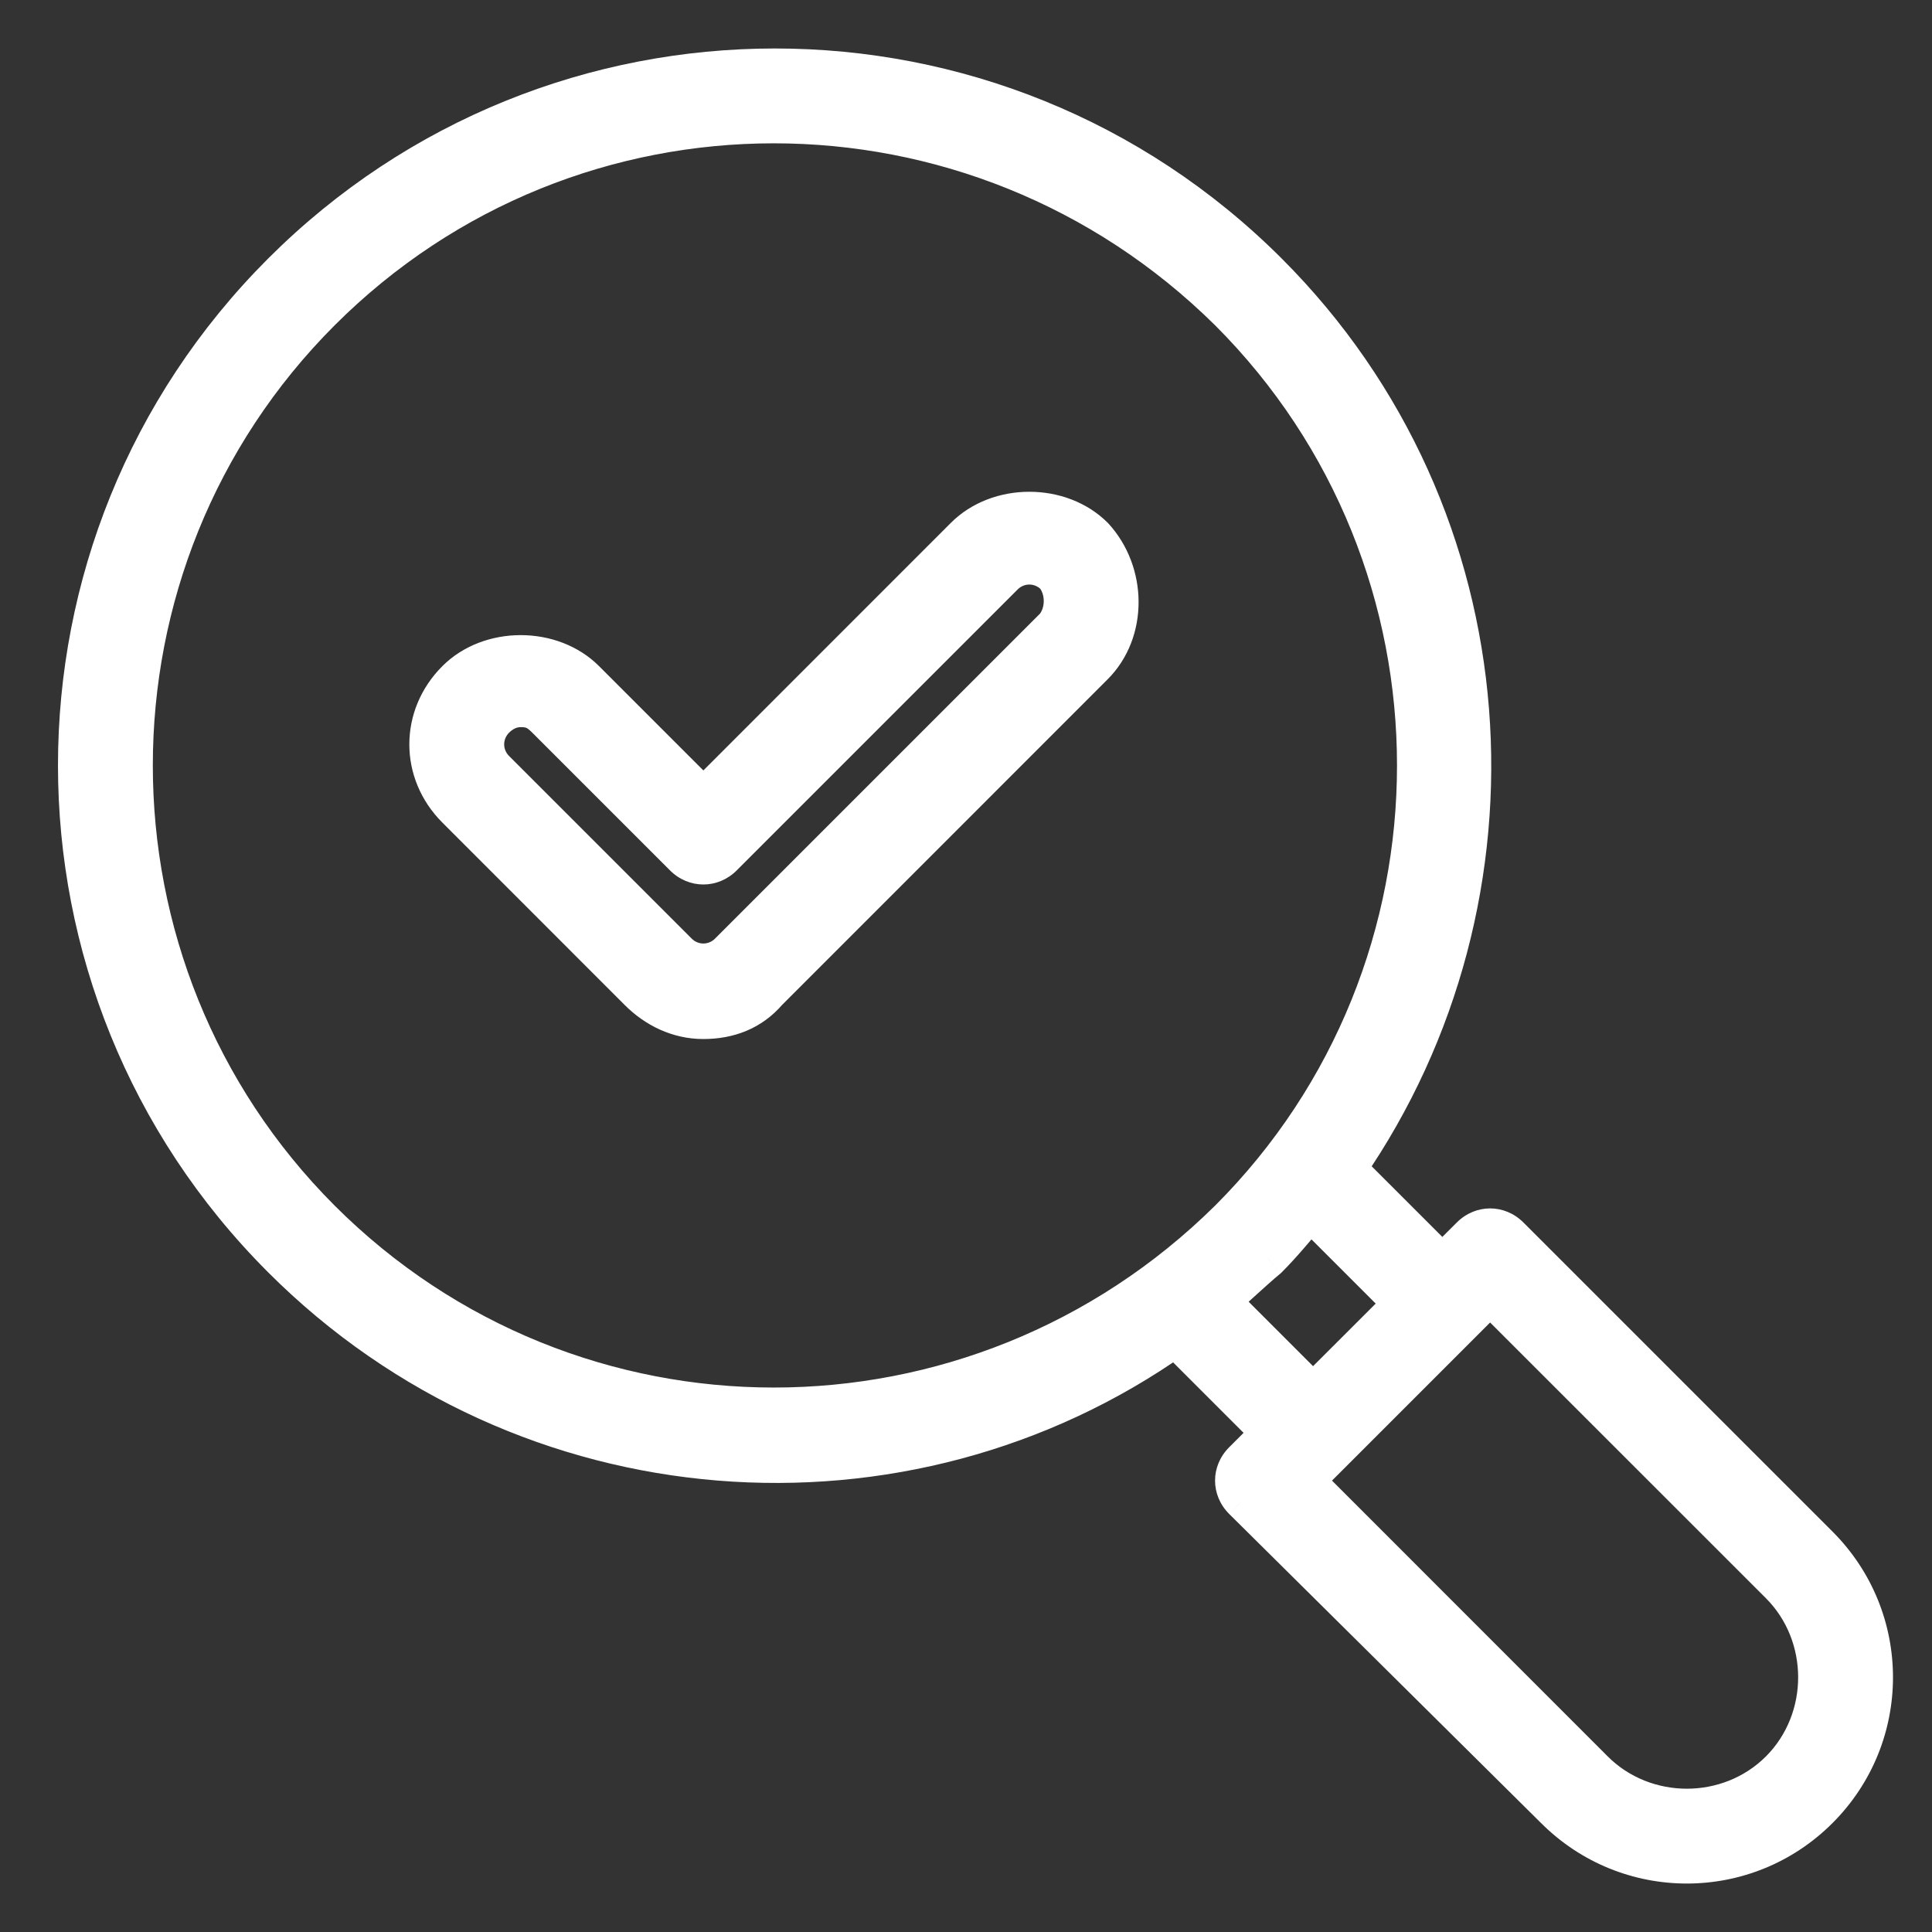 <?xml version="1.0" encoding="UTF-8"?>
<svg xmlns="http://www.w3.org/2000/svg" width="25" height="25" viewBox="0 0 25 25" fill="none">
  <rect x="0" y="0" width="25" height="25" fill="#333333" stroke="none"/>
  <mask id="path-1-outside-1_1611_6904" maskUnits="userSpaceOnUse" x="0" y="-0.123" width="25" height="25" fill="black">
    <rect fill="white" y="-0.123" width="25" height="25"></rect>
    <path fill-rule="evenodd" clip-rule="evenodd" d="M3.645 3.523C7.173 -0.004 12.882 -0.004 16.409 3.523C19.573 6.686 19.864 11.595 17.427 15.123L18.664 16.359L19.027 15.995C19.173 15.85 19.391 15.85 19.536 15.995L23.536 19.995C24.482 20.941 24.482 22.468 23.536 23.414C22.591 24.359 21.064 24.359 20.118 23.414L16.082 19.414C15.936 19.268 15.936 19.05 16.082 18.905L16.445 18.541L15.209 17.305C11.718 19.777 6.809 19.45 3.645 16.286C0.118 12.759 0.118 7.05 3.645 3.523ZM4.155 4.032C0.918 7.268 0.918 12.541 4.155 15.777C7.391 19.014 12.627 19.014 15.9 15.777C19.136 12.541 19.136 7.268 15.9 4.032C12.627 0.796 7.391 0.796 4.155 4.032ZM23.027 22.905C23.682 22.25 23.682 21.159 23.027 20.505L19.282 16.759L16.882 19.159L20.627 22.905C21.282 23.559 22.373 23.559 23.027 22.905ZM16.991 18.032L18.154 16.868L16.954 15.668L16.954 15.668C16.773 15.886 16.591 16.105 16.409 16.286C16.3 16.377 16.2 16.468 16.1 16.559C16 16.65 15.9 16.741 15.791 16.832L16.991 18.032ZM12.483 6.941C12.92 6.505 13.72 6.505 14.156 6.941C14.592 7.414 14.592 8.177 14.156 8.614L9.938 12.832C9.72 13.086 9.429 13.195 9.101 13.195C8.774 13.195 8.483 13.05 8.265 12.832L5.901 10.468C5.429 9.995 5.429 9.268 5.901 8.795C6.338 8.359 7.138 8.359 7.574 8.795L9.101 10.323L12.483 6.941ZM9.429 12.323L13.647 8.105C13.792 7.923 13.792 7.632 13.647 7.45C13.465 7.268 13.174 7.268 12.992 7.45L9.356 11.086C9.211 11.232 8.992 11.232 8.847 11.086L7.065 9.305C6.956 9.195 6.883 9.159 6.738 9.159C6.592 9.159 6.483 9.232 6.411 9.305C6.229 9.486 6.229 9.777 6.411 9.959L8.774 12.323C8.956 12.505 9.247 12.505 9.429 12.323Z"></path>
  </mask>
  <path fill-rule="evenodd" clip-rule="evenodd" d="M3.645 3.523C7.173 -0.004 12.882 -0.004 16.409 3.523C19.573 6.686 19.864 11.595 17.427 15.123L18.664 16.359L19.027 15.995C19.173 15.85 19.391 15.85 19.536 15.995L23.536 19.995C24.482 20.941 24.482 22.468 23.536 23.414C22.591 24.359 21.064 24.359 20.118 23.414L16.082 19.414C15.936 19.268 15.936 19.05 16.082 18.905L16.445 18.541L15.209 17.305C11.718 19.777 6.809 19.45 3.645 16.286C0.118 12.759 0.118 7.05 3.645 3.523ZM4.155 4.032C0.918 7.268 0.918 12.541 4.155 15.777C7.391 19.014 12.627 19.014 15.9 15.777C19.136 12.541 19.136 7.268 15.9 4.032C12.627 0.796 7.391 0.796 4.155 4.032ZM23.027 22.905C23.682 22.25 23.682 21.159 23.027 20.505L19.282 16.759L16.882 19.159L20.627 22.905C21.282 23.559 22.373 23.559 23.027 22.905ZM16.991 18.032L18.154 16.868L16.954 15.668L16.954 15.668C16.773 15.886 16.591 16.105 16.409 16.286C16.3 16.377 16.2 16.468 16.1 16.559C16 16.65 15.9 16.741 15.791 16.832L16.991 18.032ZM12.483 6.941C12.92 6.505 13.72 6.505 14.156 6.941C14.592 7.414 14.592 8.177 14.156 8.614L9.938 12.832C9.72 13.086 9.429 13.195 9.101 13.195C8.774 13.195 8.483 13.05 8.265 12.832L5.901 10.468C5.429 9.995 5.429 9.268 5.901 8.795C6.338 8.359 7.138 8.359 7.574 8.795L9.101 10.323L12.483 6.941ZM9.429 12.323L13.647 8.105C13.792 7.923 13.792 7.632 13.647 7.45C13.465 7.268 13.174 7.268 12.992 7.45L9.356 11.086C9.211 11.232 8.992 11.232 8.847 11.086L7.065 9.305C6.956 9.195 6.883 9.159 6.738 9.159C6.592 9.159 6.483 9.232 6.411 9.305C6.229 9.486 6.229 9.777 6.411 9.959L8.774 12.323C8.956 12.505 9.247 12.505 9.429 12.323Z" fill="white"></path>
  <path d="M16.409 3.523L16.232 3.7L16.409 3.523ZM3.645 3.523L3.469 3.346L3.645 3.523ZM17.427 15.123L17.222 14.981L17.103 15.152L17.25 15.3L17.427 15.123ZM18.664 16.359L18.487 16.536L18.664 16.713L18.84 16.536L18.664 16.359ZM19.536 15.995L19.713 15.819V15.819L19.536 15.995ZM23.536 23.414L23.713 23.59H23.713L23.536 23.414ZM20.118 23.414L20.295 23.237L20.294 23.236L20.118 23.414ZM16.082 19.414L15.905 19.59L15.906 19.591L16.082 19.414ZM16.082 18.905L15.905 18.728H15.905L16.082 18.905ZM16.445 18.541L16.622 18.718L16.799 18.541L16.622 18.364L16.445 18.541ZM15.209 17.305L15.386 17.128L15.237 16.979L15.065 17.101L15.209 17.305ZM3.645 16.286L3.469 16.463L3.645 16.286ZM4.155 15.777L4.331 15.601L4.155 15.777ZM4.155 4.032L4.331 4.209L4.155 4.032ZM15.9 15.777L16.076 15.955L16.077 15.954L15.9 15.777ZM15.9 4.032L16.077 3.855L16.076 3.854L15.9 4.032ZM23.027 20.505L23.204 20.328H23.204L23.027 20.505ZM23.027 22.905L22.851 22.728L23.027 22.905ZM19.282 16.759L19.459 16.582L19.282 16.406L19.105 16.582L19.282 16.759ZM16.882 19.159L16.705 18.982L16.528 19.159L16.705 19.336L16.882 19.159ZM20.627 22.905L20.804 22.728H20.804L20.627 22.905ZM18.154 16.868L18.331 17.045L18.508 16.868L18.331 16.692L18.154 16.868ZM16.991 18.032L16.814 18.209L16.991 18.385L17.168 18.209L16.991 18.032ZM16.954 15.668L17.131 15.492L16.938 15.298L16.762 15.508L16.954 15.668ZM16.954 15.668L16.762 15.508L16.954 15.668ZM16.409 16.286L16.569 16.479L16.578 16.471L16.586 16.463L16.409 16.286ZM16.1 16.559L16.268 16.744L16.268 16.744L16.1 16.559ZM15.791 16.832L15.631 16.64L15.421 16.815L15.614 17.009L15.791 16.832ZM14.156 6.941L14.34 6.771L14.333 6.764L14.156 6.941ZM12.483 6.941L12.306 6.764L12.483 6.941ZM14.156 8.614L14.333 8.79L14.156 8.614ZM9.938 12.832L9.761 12.655L9.754 12.662L9.748 12.669L9.938 12.832ZM8.265 12.832L8.088 13.009L8.265 12.832ZM5.901 10.468L6.078 10.291V10.291L5.901 10.468ZM9.101 10.323L8.925 10.499L9.101 10.676L9.278 10.499L9.101 10.323ZM13.647 8.105L13.824 8.281L13.833 8.272L13.842 8.261L13.647 8.105ZM9.429 12.323L9.252 12.146L9.429 12.323ZM13.647 7.45L13.842 7.294L13.833 7.283L13.824 7.273L13.647 7.45ZM12.992 7.45L12.816 7.273H12.816L12.992 7.45ZM9.356 11.086L9.533 11.263L9.533 11.263L9.356 11.086ZM8.847 11.086L8.67 11.263L8.847 11.086ZM7.065 9.305L7.242 9.128L7.242 9.128L7.065 9.305ZM6.411 9.305L6.234 9.128L6.234 9.128L6.411 9.305ZM6.411 9.959L6.234 10.136L6.411 9.959ZM8.774 12.323L8.951 12.146H8.951L8.774 12.323ZM16.586 3.346C12.961 -0.279 7.094 -0.279 3.469 3.346L3.822 3.7C7.252 0.27 12.803 0.27 16.232 3.7L16.586 3.346ZM17.633 15.265C20.135 11.642 19.838 6.598 16.586 3.346L16.232 3.7C19.307 6.774 19.592 11.549 17.222 14.981L17.633 15.265ZM18.84 16.182L17.604 14.946L17.25 15.3L18.487 16.536L18.84 16.182ZM18.851 15.819L18.487 16.182L18.84 16.536L19.204 16.172L18.851 15.819ZM19.713 15.819C19.47 15.576 19.094 15.576 18.851 15.819L19.204 16.172C19.252 16.125 19.312 16.125 19.36 16.172L19.713 15.819ZM23.713 19.819L19.713 15.819L19.36 16.172L23.36 20.172L23.713 19.819ZM23.713 23.59C24.756 22.547 24.756 20.862 23.713 19.819L23.36 20.172C24.207 21.02 24.207 22.389 23.36 23.237L23.713 23.59ZM19.941 23.59C20.985 24.634 22.67 24.634 23.713 23.59L23.36 23.237C22.512 24.085 21.143 24.085 20.295 23.237L19.941 23.59ZM15.906 19.591L19.942 23.591L20.294 23.236L16.258 19.236L15.906 19.591ZM15.905 18.728C15.662 18.971 15.662 19.347 15.905 19.59L16.259 19.237C16.211 19.189 16.211 19.129 16.259 19.081L15.905 18.728ZM16.269 18.364L15.905 18.728L16.259 19.081L16.622 18.718L16.269 18.364ZM15.032 17.481L16.269 18.718L16.622 18.364L15.386 17.128L15.032 17.481ZM3.469 16.463C6.719 19.714 11.764 20.051 15.354 17.509L15.065 17.101C11.672 19.504 6.899 19.186 3.822 16.11L3.469 16.463ZM3.469 3.346C-0.156 6.971 -0.156 12.838 3.469 16.463L3.822 16.11C0.393 12.68 0.393 7.129 3.822 3.7L3.469 3.346ZM4.331 15.601C1.193 12.462 1.193 7.347 4.331 4.209L3.978 3.855C0.644 7.189 0.644 12.62 3.978 15.954L4.331 15.601ZM15.724 15.6C12.548 18.74 7.47 18.739 4.331 15.601L3.978 15.954C7.312 19.289 12.706 19.287 16.076 15.955L15.724 15.6ZM15.723 4.209C18.862 7.347 18.862 12.462 15.723 15.601L16.077 15.954C19.411 12.62 19.411 7.189 16.077 3.855L15.723 4.209ZM4.331 4.209C7.47 1.07 12.548 1.069 15.724 4.21L16.076 3.854C12.706 0.522 7.312 0.521 3.978 3.855L4.331 4.209ZM22.851 20.681C23.407 21.238 23.407 22.171 22.851 22.728L23.204 23.081C23.956 22.329 23.956 21.08 23.204 20.328L22.851 20.681ZM19.105 16.936L22.851 20.681L23.204 20.328L19.459 16.582L19.105 16.936ZM17.059 19.336L19.459 16.936L19.105 16.582L16.705 18.982L17.059 19.336ZM20.804 22.728L17.059 18.982L16.705 19.336L20.451 23.081L20.804 22.728ZM22.851 22.728C22.294 23.285 21.361 23.285 20.804 22.728L20.451 23.081C21.203 23.834 22.452 23.834 23.204 23.081L22.851 22.728ZM17.978 16.692L16.814 17.855L17.168 18.209L18.331 17.045L17.978 16.692ZM16.778 15.845L17.978 17.045L18.331 16.692L17.131 15.492L16.778 15.845ZM17.147 15.828L17.147 15.828L16.762 15.508L16.762 15.508L17.147 15.828ZM16.586 16.463C16.777 16.272 16.966 16.044 17.147 15.828L16.762 15.508C16.579 15.729 16.405 15.937 16.232 16.11L16.586 16.463ZM16.268 16.744C16.369 16.653 16.465 16.565 16.569 16.479L16.249 16.094C16.135 16.189 16.031 16.284 15.932 16.374L16.268 16.744ZM15.951 17.024C16.065 16.929 16.169 16.835 16.268 16.744L15.932 16.374C15.831 16.465 15.735 16.553 15.631 16.64L15.951 17.024ZM17.168 17.855L15.968 16.655L15.614 17.009L16.814 18.209L17.168 17.855ZM14.333 6.764C13.799 6.23 12.841 6.23 12.306 6.764L12.66 7.118C12.999 6.779 13.64 6.779 13.979 7.118L14.333 6.764ZM14.333 8.79C14.87 8.253 14.861 7.336 14.34 6.771L13.972 7.11C14.324 7.491 14.314 8.102 13.979 8.437L14.333 8.79ZM10.115 13.009L14.333 8.79L13.979 8.437L9.761 12.655L10.115 13.009ZM9.101 13.445C9.489 13.445 9.854 13.314 10.128 12.995L9.748 12.669C9.585 12.859 9.369 12.945 9.101 12.945V13.445ZM8.088 13.009C8.345 13.265 8.697 13.445 9.101 13.445V12.945C8.851 12.945 8.621 12.835 8.442 12.655L8.088 13.009ZM5.725 10.645L8.088 13.009L8.442 12.655L6.078 10.291L5.725 10.645ZM5.725 8.619C5.154 9.189 5.154 10.075 5.725 10.645L6.078 10.291C5.703 9.916 5.703 9.347 6.078 8.972L5.725 8.619ZM7.751 8.619C7.217 8.085 6.259 8.085 5.725 8.619L6.078 8.972C6.417 8.634 7.059 8.634 7.397 8.972L7.751 8.619ZM9.278 10.146L7.751 8.619L7.397 8.972L8.925 10.499L9.278 10.146ZM12.306 6.764L8.925 10.146L9.278 10.499L12.66 7.118L12.306 6.764ZM13.47 7.928L9.252 12.146L9.605 12.499L13.824 8.281L13.47 7.928ZM13.452 7.606C13.524 7.697 13.524 7.858 13.452 7.948L13.842 8.261C14.061 7.988 14.061 7.567 13.842 7.294L13.452 7.606ZM13.169 7.627C13.253 7.543 13.386 7.543 13.47 7.627L13.824 7.273C13.544 6.994 13.095 6.994 12.816 7.273L13.169 7.627ZM9.533 11.263L13.169 7.627L12.816 7.273L9.179 10.91L9.533 11.263ZM8.67 11.263C8.913 11.506 9.29 11.506 9.533 11.263L9.179 10.91C9.131 10.957 9.071 10.957 9.024 10.91L8.67 11.263ZM6.888 9.481L8.67 11.263L9.024 10.91L7.242 9.128L6.888 9.481ZM6.738 9.409C6.789 9.409 6.805 9.416 6.812 9.419C6.821 9.423 6.842 9.435 6.888 9.481L7.242 9.128C7.179 9.065 7.109 9.004 7.019 8.963C6.925 8.921 6.832 8.909 6.738 8.909V9.409ZM6.587 9.481C6.633 9.436 6.682 9.409 6.738 9.409V8.909C6.503 8.909 6.334 9.028 6.234 9.128L6.587 9.481ZM6.587 9.782C6.503 9.698 6.503 9.566 6.587 9.481L6.234 9.128C5.954 9.407 5.954 9.856 6.234 10.136L6.587 9.782ZM8.951 12.146L6.587 9.782L6.234 10.136L8.597 12.499L8.951 12.146ZM9.252 12.146C9.168 12.23 9.035 12.23 8.951 12.146L8.597 12.499C8.877 12.779 9.326 12.779 9.605 12.499L9.252 12.146Z" fill="white" mask="url(#path-1-outside-1_1611_6904)"></path>
</svg>
